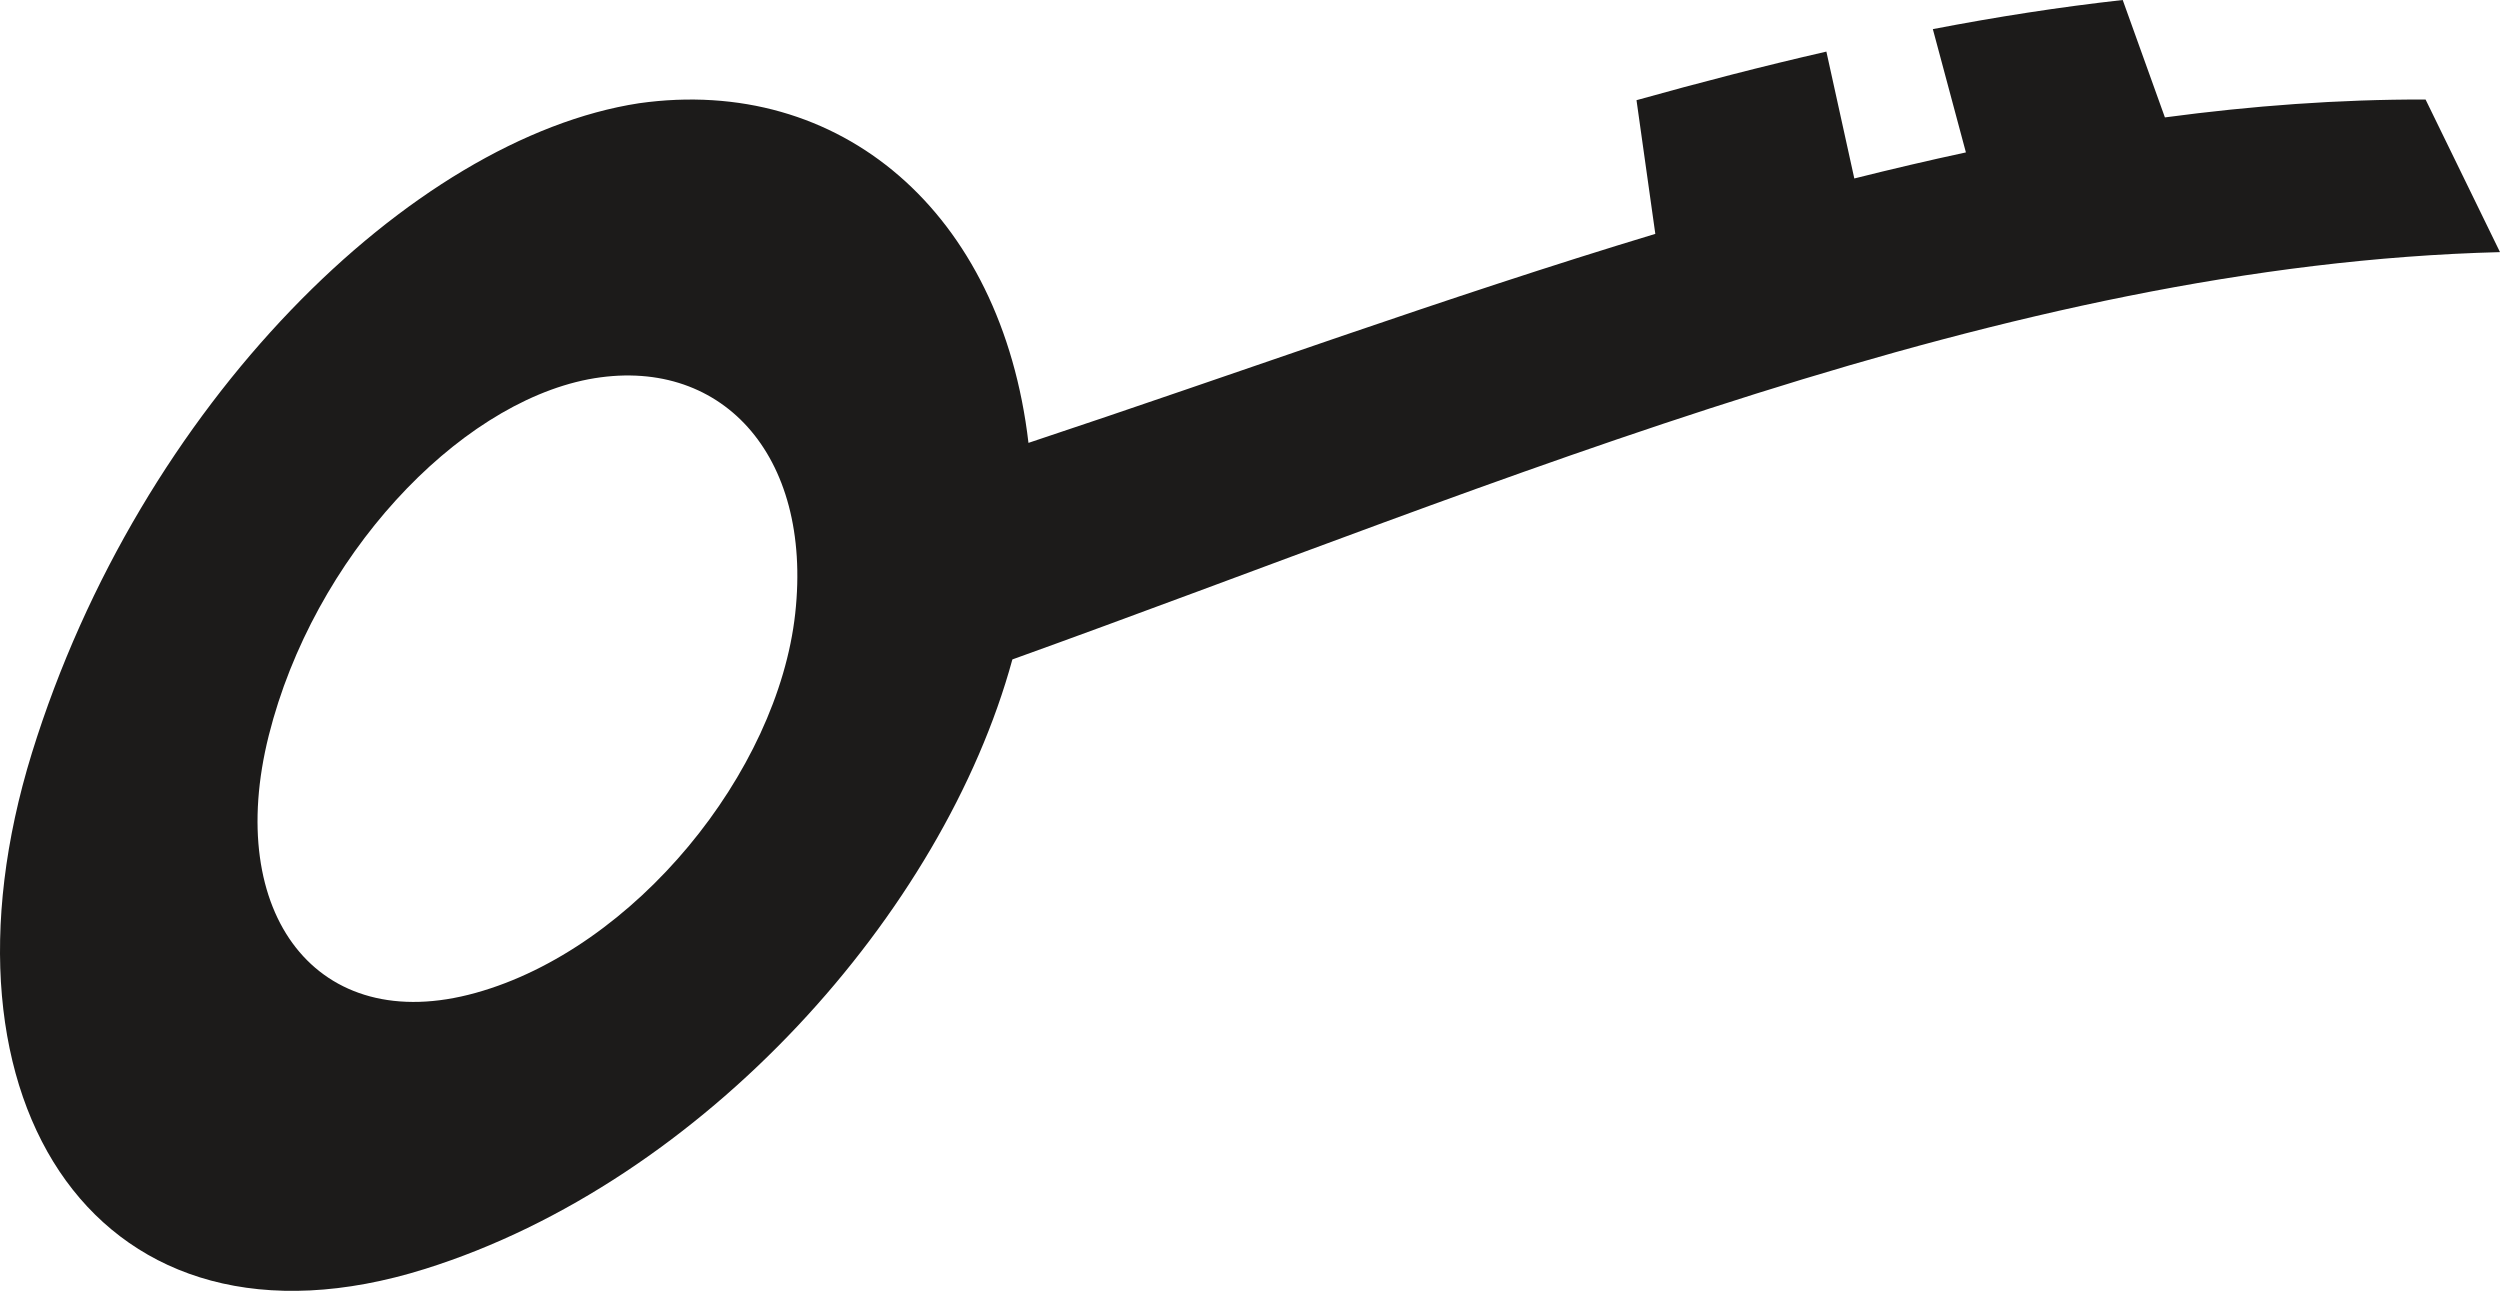 <?xml version="1.0" encoding="UTF-8"?>
<svg id="Camada_1" data-name="Camada 1" xmlns="http://www.w3.org/2000/svg" viewBox="0 0 800 413.08">
  <defs>
    <style>
      .cls-1 {
        fill: #1c1b1a;
      }
    </style>
  </defs>
  <path class="cls-1" d="M800,80.68c-7.94-16.28-15.88-32.56-23.82-48.84-27.8-.06-55.61,2.01-83.41,5.73-4.5-12.52-9-25.05-13.5-37.57-20.25,2.25-40.5,5.42-60.76,9.32,3.53,13.15,7.05,26.3,10.58,39.45-11.9,2.56-23.8,5.35-35.71,8.34-2.98-13.53-5.96-27.07-8.94-40.6-20.25,4.64-40.51,9.89-60.76,15.55,2.01,14.26,4.01,28.52,6.02,42.78-66.86,20.2-133.73,44.67-200.59,66.88-8.62-73.87-60.21-117.78-124.64-108.68C131.83,44.23,44.88,129.08,10.22,240.93c-34.65,112.1,21.67,197.78,125.78,165.13,89.27-28,165.9-114.15,187.96-195.04,158.68-57.1,317.36-126.28,476.04-130.34ZM254.47,196.32c-5.59,50.88-51.38,107.26-102.25,121.4-50.87,14.19-80.53-25.4-66.21-82.38,14.31-56.99,60.09-105.76,102.25-113.96,42.16-8.01,71.82,23.84,66.21,74.94Z"/>
</svg>